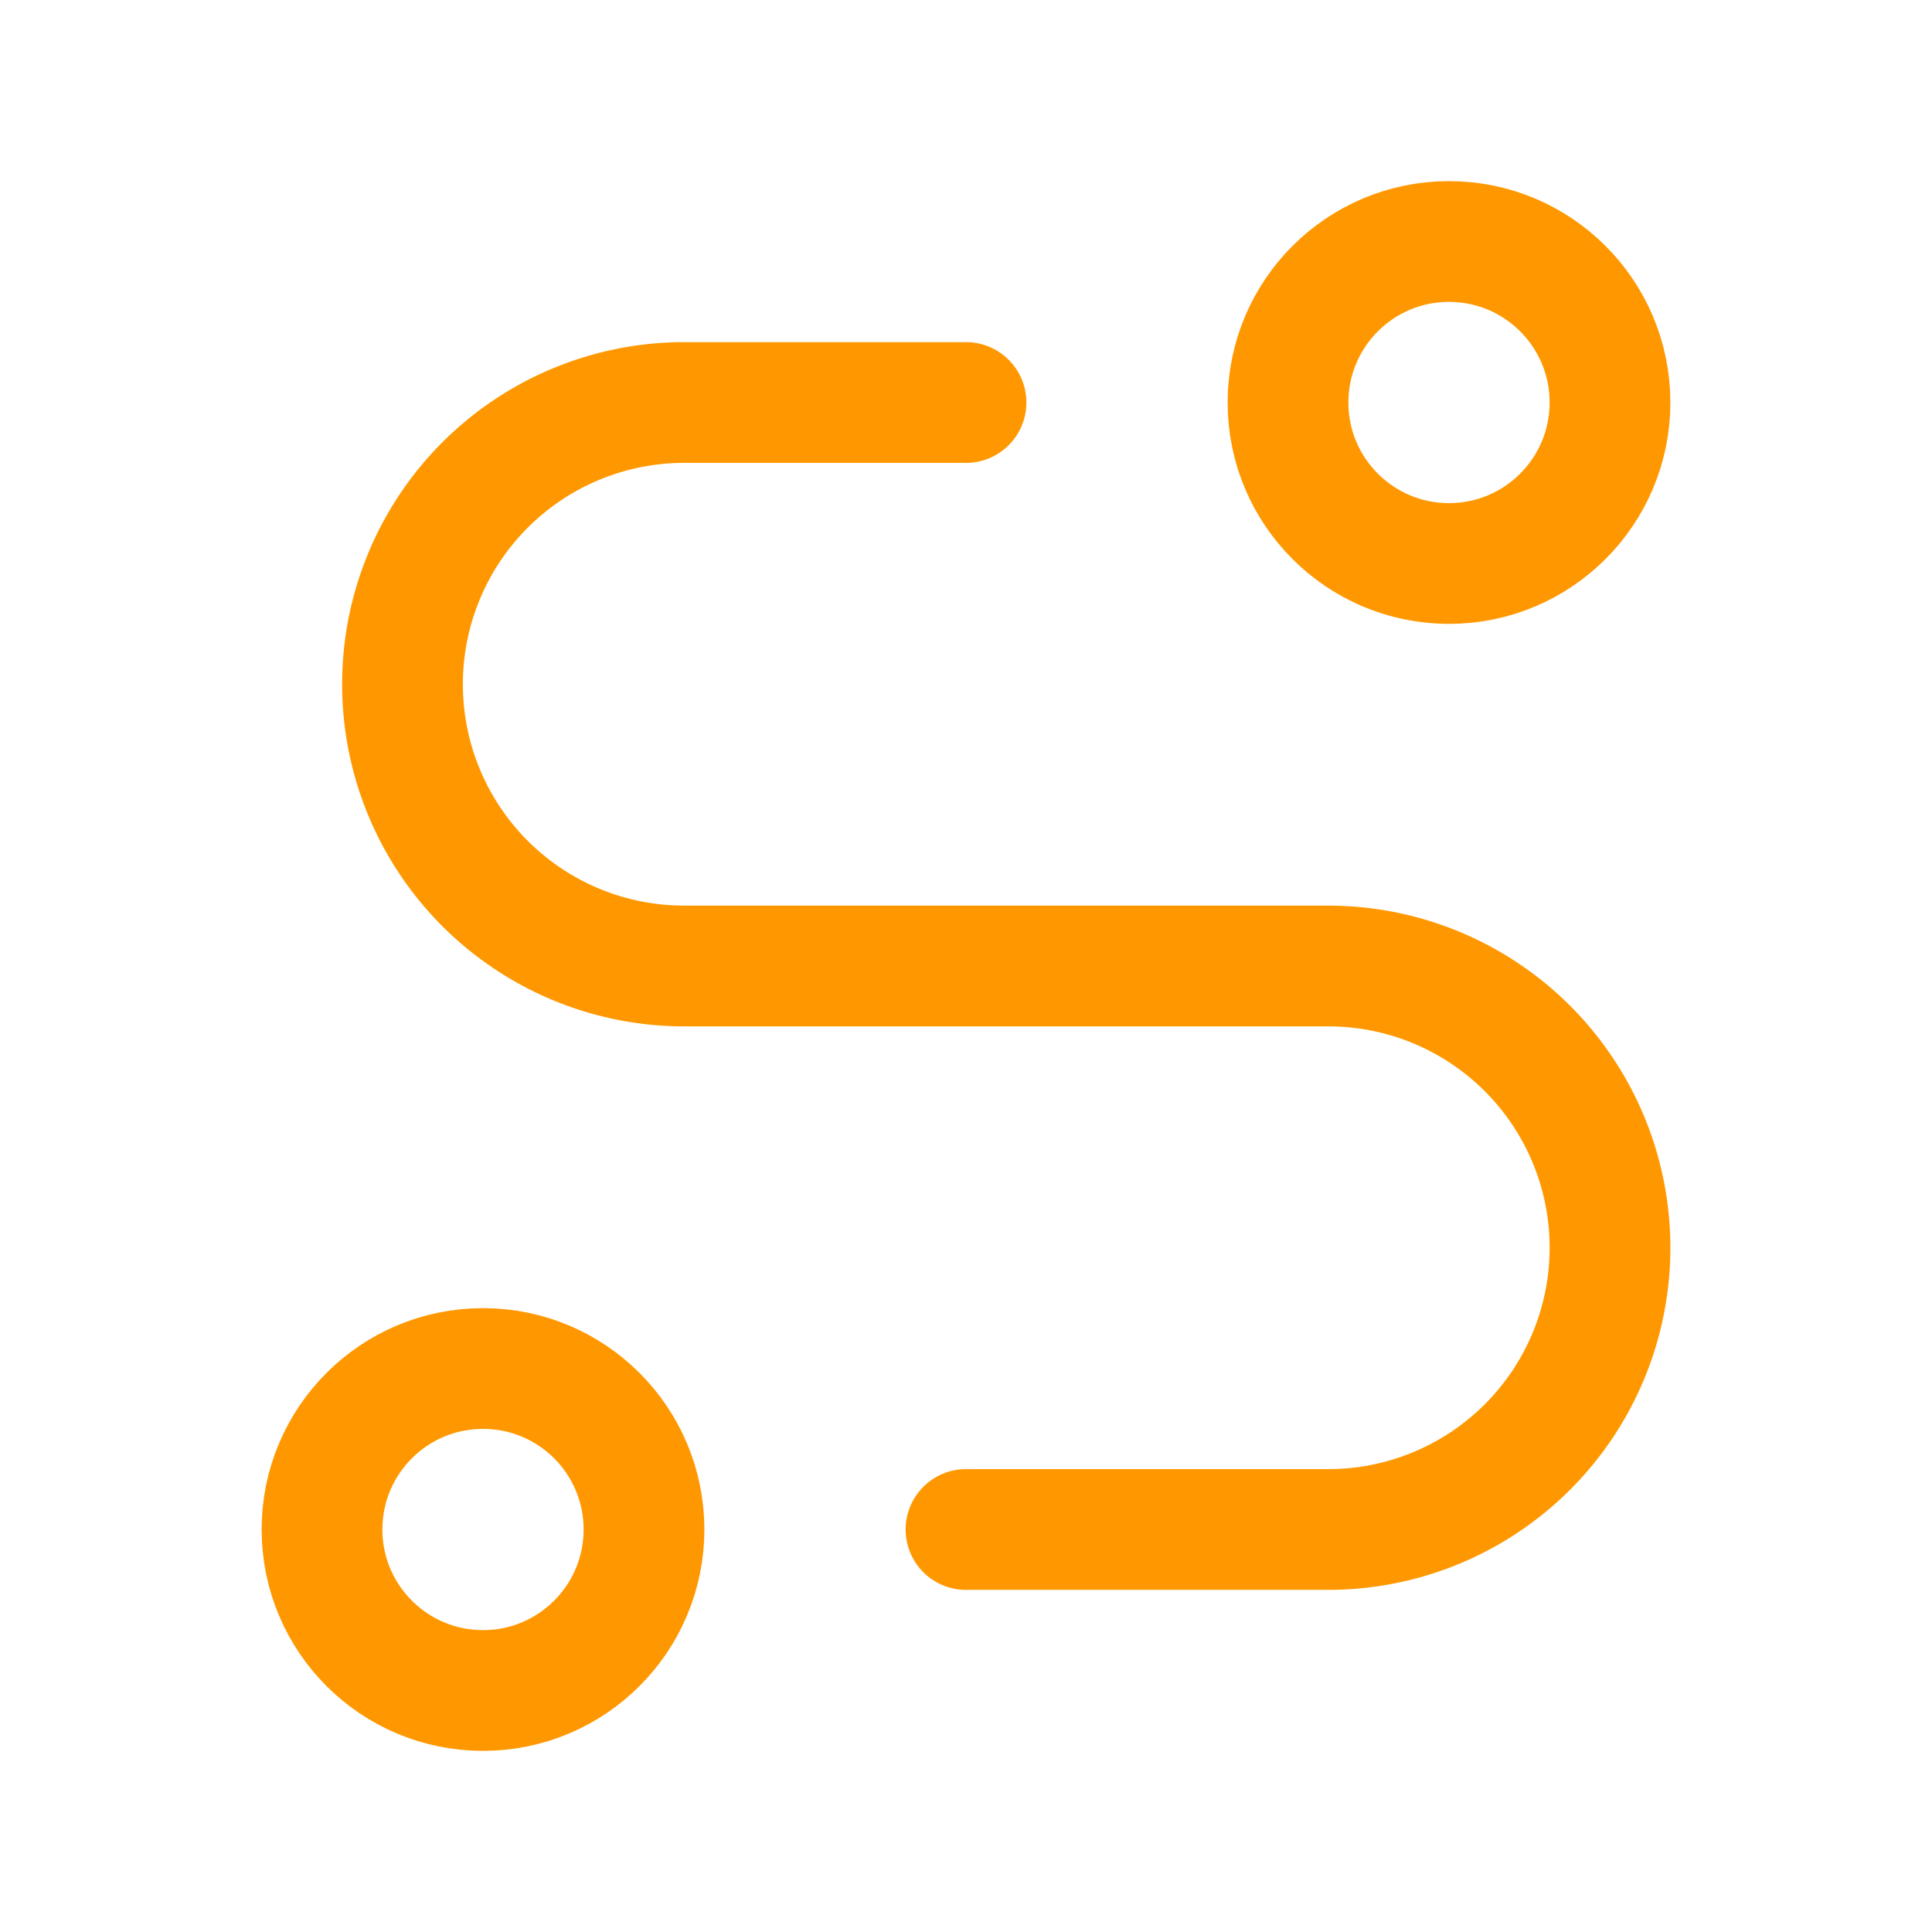 <svg xmlns="http://www.w3.org/2000/svg" width="24" height="24" viewBox="0 0 24 24"><defs><style>.a,.b{fill:none;}.b{stroke:#ff9800;stroke-linecap:round;stroke-linejoin:round;stroke-width:1.5px;}</style></defs><path class="a" d="M0,0H24V24H0Z"/><circle class="b" cx="2" cy="2" r="2" transform="translate(4 17)"/><circle class="b" cx="2" cy="2" r="2" transform="translate(16 3)"/><path class="b" d="M12,19h4.5a3.5,3.5,0,1,0,0-7h-8a3.5,3.5,0,1,1,0-7H12"/></svg>